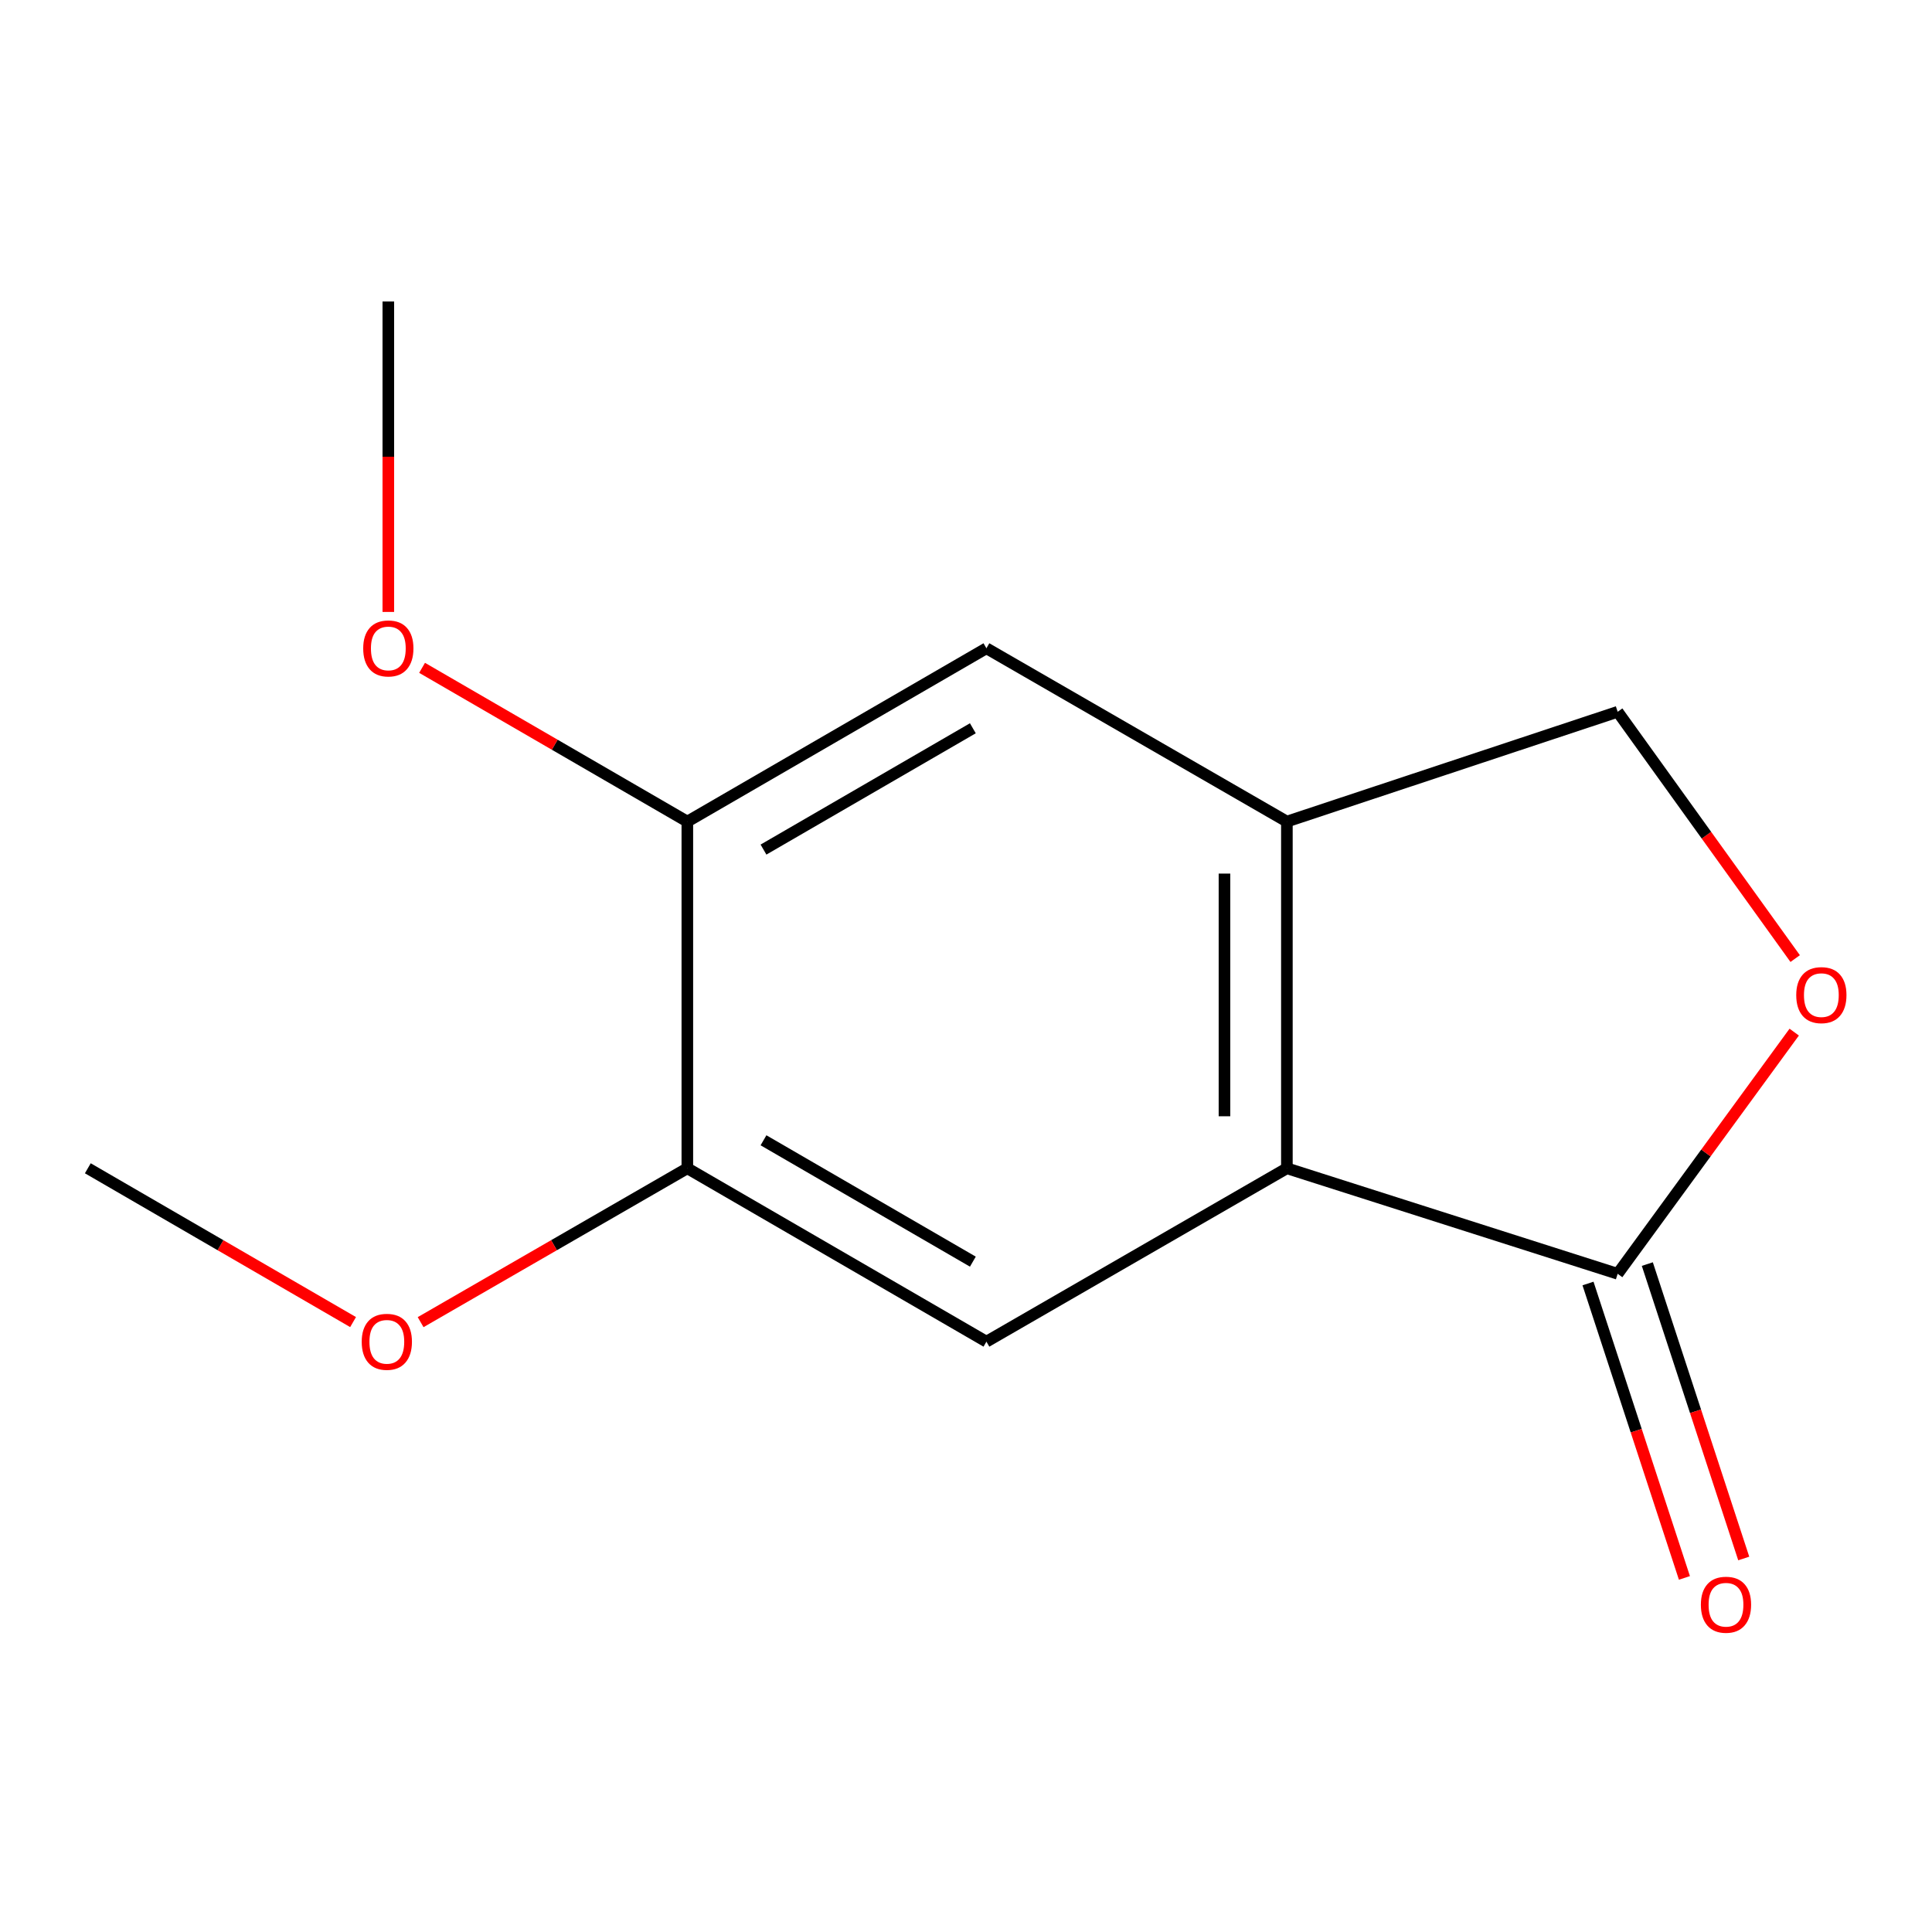 <?xml version='1.0' encoding='iso-8859-1'?>
<svg version='1.1' baseProfile='full'
              xmlns='http://www.w3.org/2000/svg'
                      xmlns:rdkit='http://www.rdkit.org/xml'
                      xmlns:xlink='http://www.w3.org/1999/xlink'
                  xml:space='preserve'
width='1000px' height='1000px' viewBox='0 0 1000 1000'>
<!-- END OF HEADER -->
<rect style='opacity:1.0;fill:#FFFFFF;stroke:none' width='1000' height='1000' x='0' y='0'> </rect>
<path class='bond-0' d='M 666.091,604.698 L 837.301,659.314' style='fill:none;fill-rule:evenodd;stroke:#000000;stroke-width:6px;stroke-linecap:butt;stroke-linejoin:miter;stroke-opacity:1' />
<path class='bond-1' d='M 666.091,604.698 L 666.091,425.25' style='fill:none;fill-rule:evenodd;stroke:#000000;stroke-width:6px;stroke-linecap:butt;stroke-linejoin:miter;stroke-opacity:1' />
<path class='bond-1' d='M 633.784,577.78 L 633.784,452.167' style='fill:none;fill-rule:evenodd;stroke:#000000;stroke-width:6px;stroke-linecap:butt;stroke-linejoin:miter;stroke-opacity:1' />
<path class='bond-2' d='M 666.091,604.698 L 510.568,694.439' style='fill:none;fill-rule:evenodd;stroke:#000000;stroke-width:6px;stroke-linecap:butt;stroke-linejoin:miter;stroke-opacity:1' />
<path class='bond-3' d='M 837.301,659.314 L 882.992,596.767' style='fill:none;fill-rule:evenodd;stroke:#000000;stroke-width:6px;stroke-linecap:butt;stroke-linejoin:miter;stroke-opacity:1' />
<path class='bond-3' d='M 882.992,596.767 L 928.683,534.22' style='fill:none;fill-rule:evenodd;stroke:#FF0000;stroke-width:6px;stroke-linecap:butt;stroke-linejoin:miter;stroke-opacity:1' />
<path class='bond-8' d='M 821.949,664.342 L 846.902,740.535' style='fill:none;fill-rule:evenodd;stroke:#000000;stroke-width:6px;stroke-linecap:butt;stroke-linejoin:miter;stroke-opacity:1' />
<path class='bond-8' d='M 846.902,740.535 L 871.855,816.727' style='fill:none;fill-rule:evenodd;stroke:#FF0000;stroke-width:6px;stroke-linecap:butt;stroke-linejoin:miter;stroke-opacity:1' />
<path class='bond-8' d='M 852.652,654.287 L 877.605,730.48' style='fill:none;fill-rule:evenodd;stroke:#000000;stroke-width:6px;stroke-linecap:butt;stroke-linejoin:miter;stroke-opacity:1' />
<path class='bond-8' d='M 877.605,730.48 L 902.558,806.672' style='fill:none;fill-rule:evenodd;stroke:#FF0000;stroke-width:6px;stroke-linecap:butt;stroke-linejoin:miter;stroke-opacity:1' />
<path class='bond-5' d='M 666.091,425.25 L 510.568,335.544' style='fill:none;fill-rule:evenodd;stroke:#000000;stroke-width:6px;stroke-linecap:butt;stroke-linejoin:miter;stroke-opacity:1' />
<path class='bond-7' d='M 666.091,425.25 L 837.301,368.425' style='fill:none;fill-rule:evenodd;stroke:#000000;stroke-width:6px;stroke-linecap:butt;stroke-linejoin:miter;stroke-opacity:1' />
<path class='bond-4' d='M 510.568,694.439 L 355.764,604.698' style='fill:none;fill-rule:evenodd;stroke:#000000;stroke-width:6px;stroke-linecap:butt;stroke-linejoin:miter;stroke-opacity:1' />
<path class='bond-4' d='M 503.551,653.028 L 395.188,590.209' style='fill:none;fill-rule:evenodd;stroke:#000000;stroke-width:6px;stroke-linecap:butt;stroke-linejoin:miter;stroke-opacity:1' />
<path class='bond-13' d='M 929.182,496.158 L 883.241,432.292' style='fill:none;fill-rule:evenodd;stroke:#FF0000;stroke-width:6px;stroke-linecap:butt;stroke-linejoin:miter;stroke-opacity:1' />
<path class='bond-13' d='M 883.241,432.292 L 837.301,368.425' style='fill:none;fill-rule:evenodd;stroke:#000000;stroke-width:6px;stroke-linecap:butt;stroke-linejoin:miter;stroke-opacity:1' />
<path class='bond-6' d='M 355.764,604.698 L 355.764,425.25' style='fill:none;fill-rule:evenodd;stroke:#000000;stroke-width:6px;stroke-linecap:butt;stroke-linejoin:miter;stroke-opacity:1' />
<path class='bond-9' d='M 355.764,604.698 L 286.738,644.523' style='fill:none;fill-rule:evenodd;stroke:#000000;stroke-width:6px;stroke-linecap:butt;stroke-linejoin:miter;stroke-opacity:1' />
<path class='bond-9' d='M 286.738,644.523 L 217.713,684.349' style='fill:none;fill-rule:evenodd;stroke:#FF0000;stroke-width:6px;stroke-linecap:butt;stroke-linejoin:miter;stroke-opacity:1' />
<path class='bond-14' d='M 510.568,335.544 L 355.764,425.25' style='fill:none;fill-rule:evenodd;stroke:#000000;stroke-width:6px;stroke-linecap:butt;stroke-linejoin:miter;stroke-opacity:1' />
<path class='bond-14' d='M 503.546,376.953 L 395.183,439.747' style='fill:none;fill-rule:evenodd;stroke:#000000;stroke-width:6px;stroke-linecap:butt;stroke-linejoin:miter;stroke-opacity:1' />
<path class='bond-10' d='M 355.764,425.25 L 287.116,385.46' style='fill:none;fill-rule:evenodd;stroke:#000000;stroke-width:6px;stroke-linecap:butt;stroke-linejoin:miter;stroke-opacity:1' />
<path class='bond-10' d='M 287.116,385.46 L 218.467,345.671' style='fill:none;fill-rule:evenodd;stroke:#FF0000;stroke-width:6px;stroke-linecap:butt;stroke-linejoin:miter;stroke-opacity:1' />
<path class='bond-11' d='M 182.751,684.308 L 114.103,644.503' style='fill:none;fill-rule:evenodd;stroke:#FF0000;stroke-width:6px;stroke-linecap:butt;stroke-linejoin:miter;stroke-opacity:1' />
<path class='bond-11' d='M 114.103,644.503 L 45.455,604.698' style='fill:none;fill-rule:evenodd;stroke:#000000;stroke-width:6px;stroke-linecap:butt;stroke-linejoin:miter;stroke-opacity:1' />
<path class='bond-12' d='M 200.995,316.737 L 200.995,236.398' style='fill:none;fill-rule:evenodd;stroke:#FF0000;stroke-width:6px;stroke-linecap:butt;stroke-linejoin:miter;stroke-opacity:1' />
<path class='bond-12' d='M 200.995,236.398 L 200.995,156.06' style='fill:none;fill-rule:evenodd;stroke:#000000;stroke-width:6px;stroke-linecap:butt;stroke-linejoin:miter;stroke-opacity:1' />
<path  class='atom-4' d='M 929.729 515.072
Q 929.729 508.272, 933.089 504.472
Q 936.449 500.672, 942.729 500.672
Q 949.009 500.672, 952.369 504.472
Q 955.729 508.272, 955.729 515.072
Q 955.729 521.952, 952.329 525.872
Q 948.929 529.752, 942.729 529.752
Q 936.489 529.752, 933.089 525.872
Q 929.729 521.992, 929.729 515.072
M 942.729 526.552
Q 947.049 526.552, 949.369 523.672
Q 951.729 520.752, 951.729 515.072
Q 951.729 509.512, 949.369 506.712
Q 947.049 503.872, 942.729 503.872
Q 938.409 503.872, 936.049 506.672
Q 933.729 509.472, 933.729 515.072
Q 933.729 520.792, 936.049 523.672
Q 938.409 526.552, 942.729 526.552
' fill='#FF0000'/>
<path  class='atom-9' d='M 880.371 830.604
Q 880.371 823.804, 883.731 820.004
Q 887.091 816.204, 893.371 816.204
Q 899.651 816.204, 903.011 820.004
Q 906.371 823.804, 906.371 830.604
Q 906.371 837.484, 902.971 841.404
Q 899.571 845.284, 893.371 845.284
Q 887.131 845.284, 883.731 841.404
Q 880.371 837.524, 880.371 830.604
M 893.371 842.084
Q 897.691 842.084, 900.011 839.204
Q 902.371 836.284, 902.371 830.604
Q 902.371 825.044, 900.011 822.244
Q 897.691 819.404, 893.371 819.404
Q 889.051 819.404, 886.691 822.204
Q 884.371 825.004, 884.371 830.604
Q 884.371 836.324, 886.691 839.204
Q 889.051 842.084, 893.371 842.084
' fill='#FF0000'/>
<path  class='atom-10' d='M 187.223 694.519
Q 187.223 687.719, 190.583 683.919
Q 193.943 680.119, 200.223 680.119
Q 206.503 680.119, 209.863 683.919
Q 213.223 687.719, 213.223 694.519
Q 213.223 701.399, 209.823 705.319
Q 206.423 709.199, 200.223 709.199
Q 193.983 709.199, 190.583 705.319
Q 187.223 701.439, 187.223 694.519
M 200.223 705.999
Q 204.543 705.999, 206.863 703.119
Q 209.223 700.199, 209.223 694.519
Q 209.223 688.959, 206.863 686.159
Q 204.543 683.319, 200.223 683.319
Q 195.903 683.319, 193.543 686.119
Q 191.223 688.919, 191.223 694.519
Q 191.223 700.239, 193.543 703.119
Q 195.903 705.999, 200.223 705.999
' fill='#FF0000'/>
<path  class='atom-11' d='M 187.995 335.624
Q 187.995 328.824, 191.355 325.024
Q 194.715 321.224, 200.995 321.224
Q 207.275 321.224, 210.635 325.024
Q 213.995 328.824, 213.995 335.624
Q 213.995 342.504, 210.595 346.424
Q 207.195 350.304, 200.995 350.304
Q 194.755 350.304, 191.355 346.424
Q 187.995 342.544, 187.995 335.624
M 200.995 347.104
Q 205.315 347.104, 207.635 344.224
Q 209.995 341.304, 209.995 335.624
Q 209.995 330.064, 207.635 327.264
Q 205.315 324.424, 200.995 324.424
Q 196.675 324.424, 194.315 327.224
Q 191.995 330.024, 191.995 335.624
Q 191.995 341.344, 194.315 344.224
Q 196.675 347.104, 200.995 347.104
' fill='#FF0000'/>
</svg>
